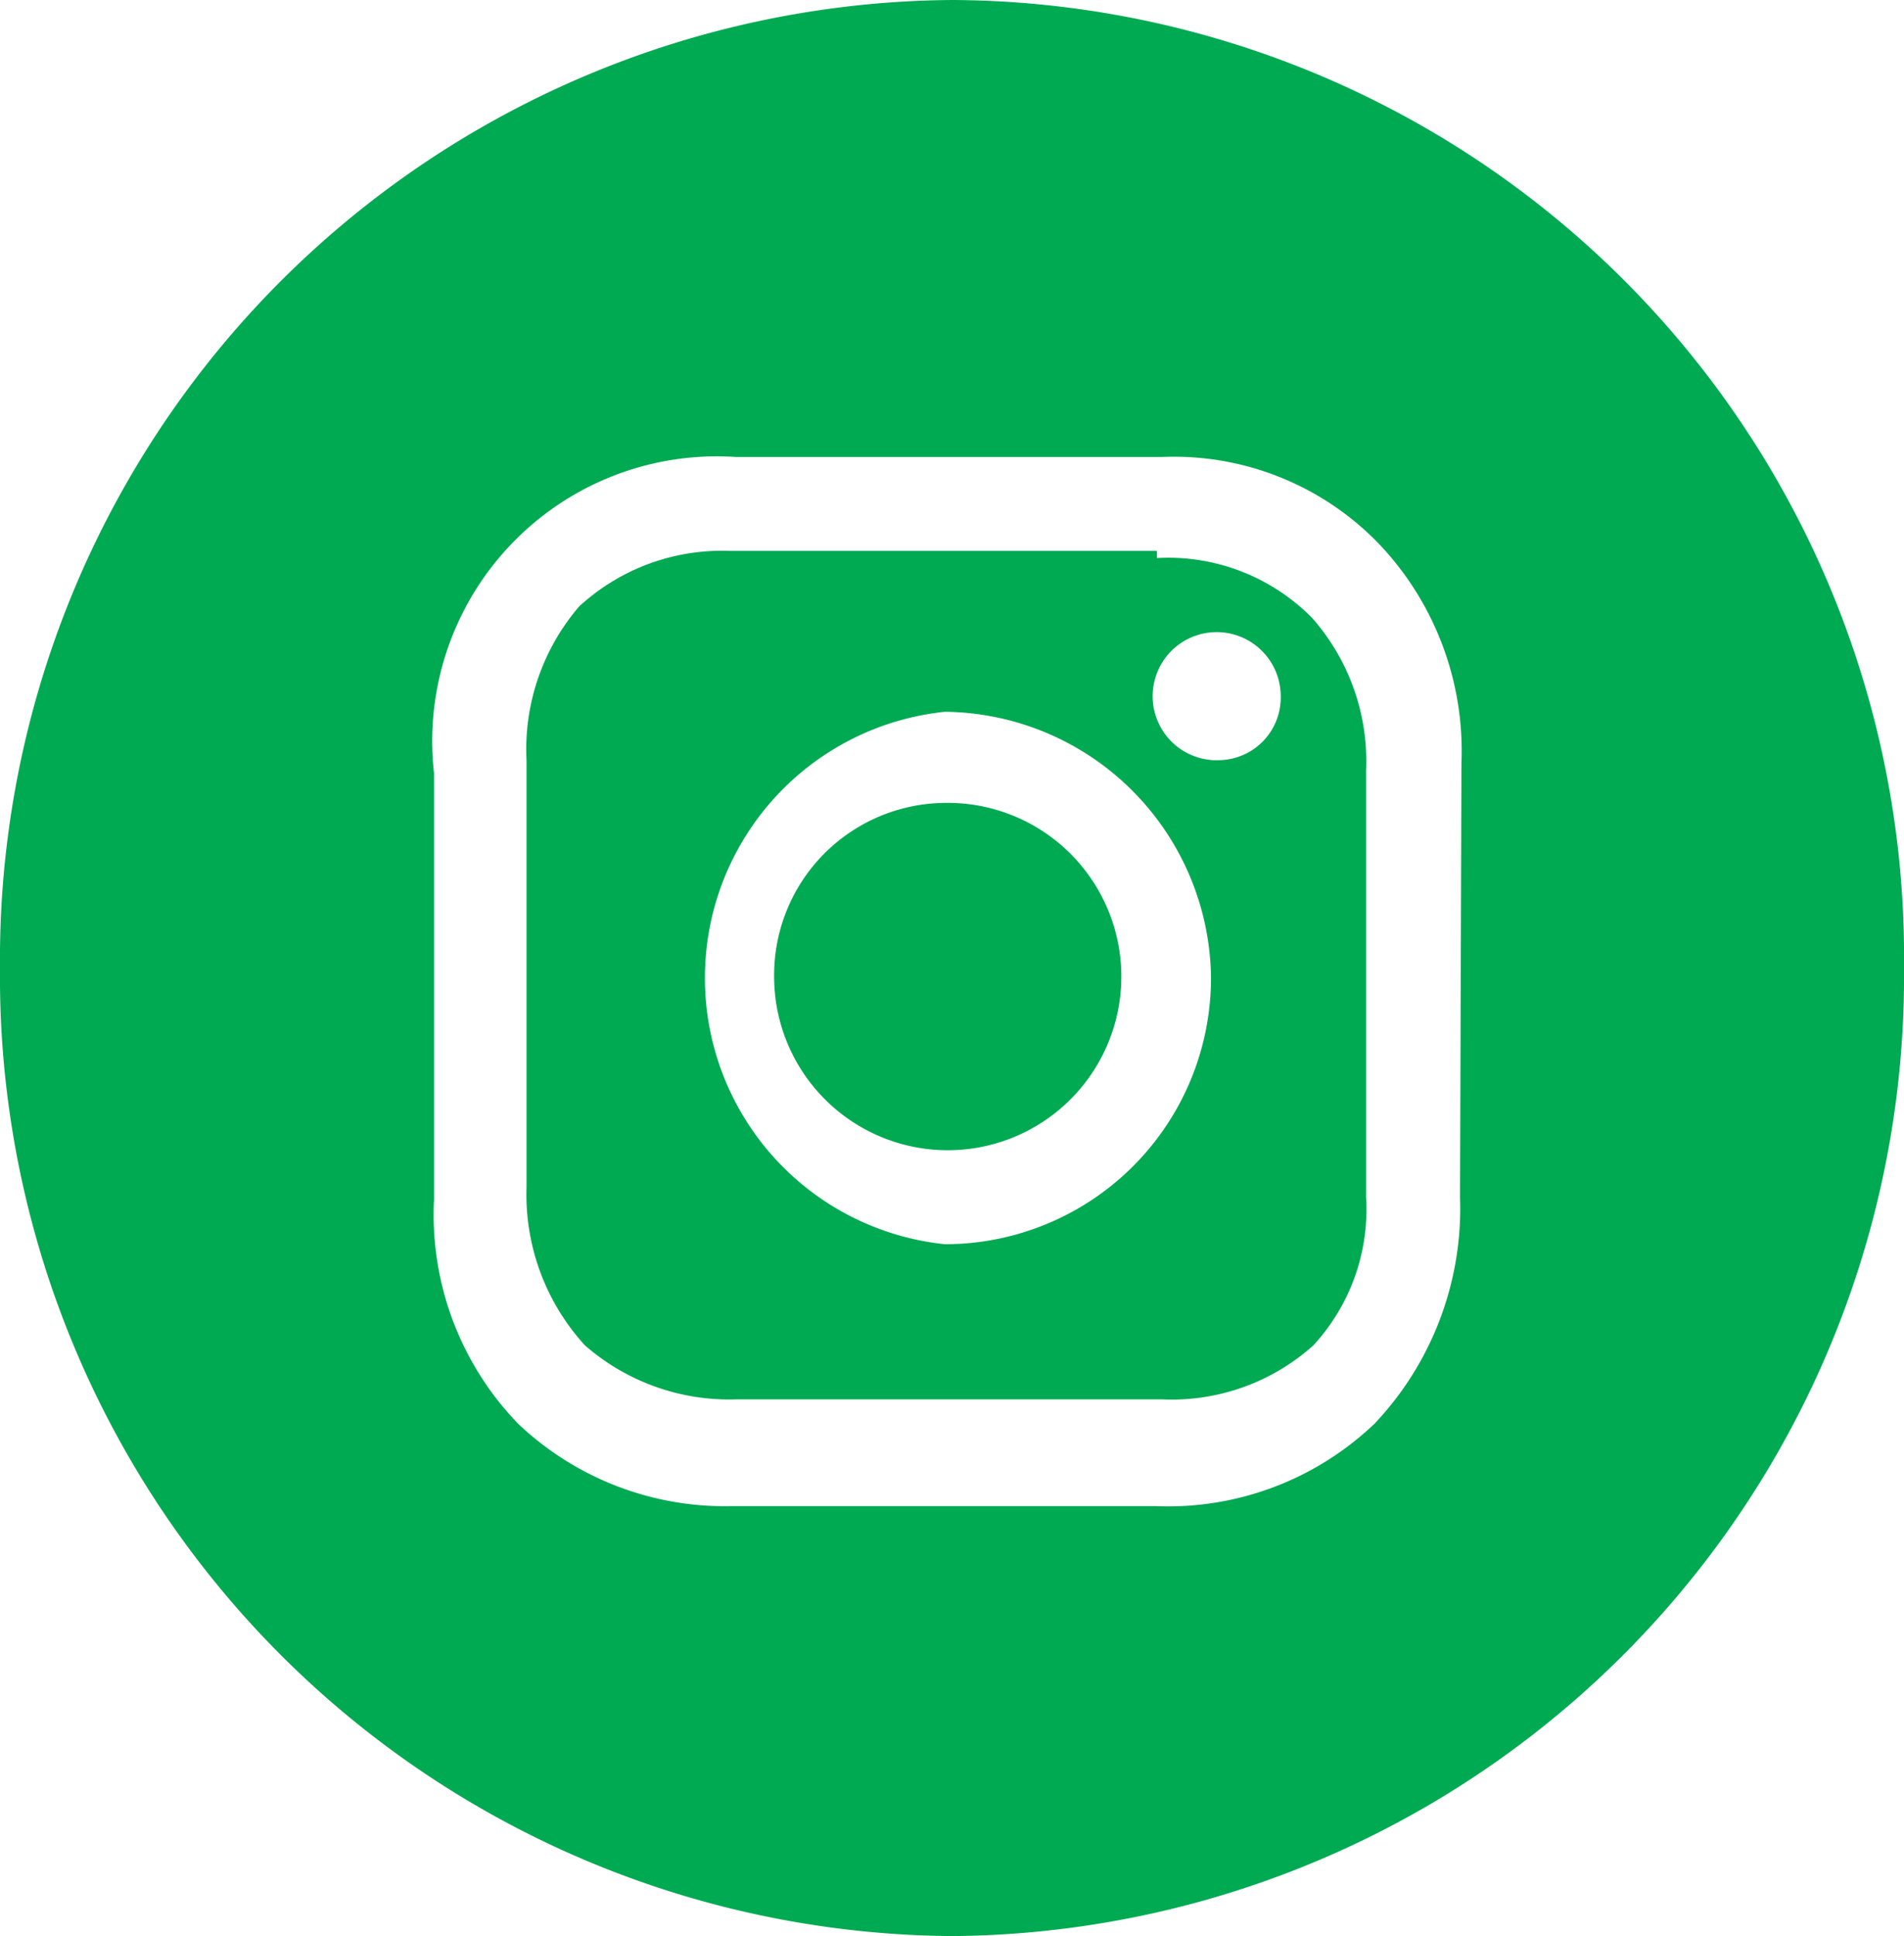 <svg id="Layer_1" data-name="Layer 1" xmlns="http://www.w3.org/2000/svg" xmlns:xlink="http://www.w3.org/1999/xlink" viewBox="0 0 13.38 13.6"><defs><style>.cls-1{fill:none;}.cls-2{clip-path:url(#clip-path);}.cls-3{fill:#00aa52;}</style><clipPath id="clip-path" transform="translate(0 0)"><rect class="cls-1" width="13.38" height="13.6"/></clipPath></defs><g class="cls-2"><path class="cls-3" d="M6.64,5.64a1.22,1.22,0,1,1-1.2,1.22,1.21,1.21,0,0,1,1.2-1.22" transform="translate(0 0)"/><path class="cls-3" d="M8.57,5.34A.45.45,0,1,1,9,4.89a.44.44,0,0,1-.43.45M6.64,8.74A1.88,1.88,0,0,1,6.64,5,1.89,1.89,0,0,1,8.51,6.86,1.87,1.87,0,0,1,6.64,8.74M8.13,3.87h-3a1.48,1.48,0,0,0-1.06.39A1.54,1.54,0,0,0,3.7,5.34v3a1.57,1.57,0,0,0,.41,1.11,1.54,1.54,0,0,0,1.06.38h3a1.49,1.49,0,0,0,1.06-.38A1.41,1.41,0,0,0,9.6,8.41v-3a1.52,1.52,0,0,0-.38-1.07,1.42,1.42,0,0,0-1.09-.42" transform="translate(0 0)"/><path class="cls-3" d="M10.26,8.41A2.2,2.2,0,0,1,9.66,10a2.1,2.1,0,0,1-1.53.58h-3A2.11,2.11,0,0,1,3.64,10a2.11,2.11,0,0,1-.59-1.57v-3A2,2,0,0,1,5.17,3.21h3a2,2,0,0,1,1.52.61,2.11,2.11,0,0,1,.58,1.54ZM6.69,0A6.74,6.74,0,0,0,0,6.8a6.74,6.74,0,0,0,6.69,6.8,6.74,6.74,0,0,0,6.69-6.8A6.72,6.72,0,0,0,6.69,0" transform="translate(0 0)"/></g></svg>